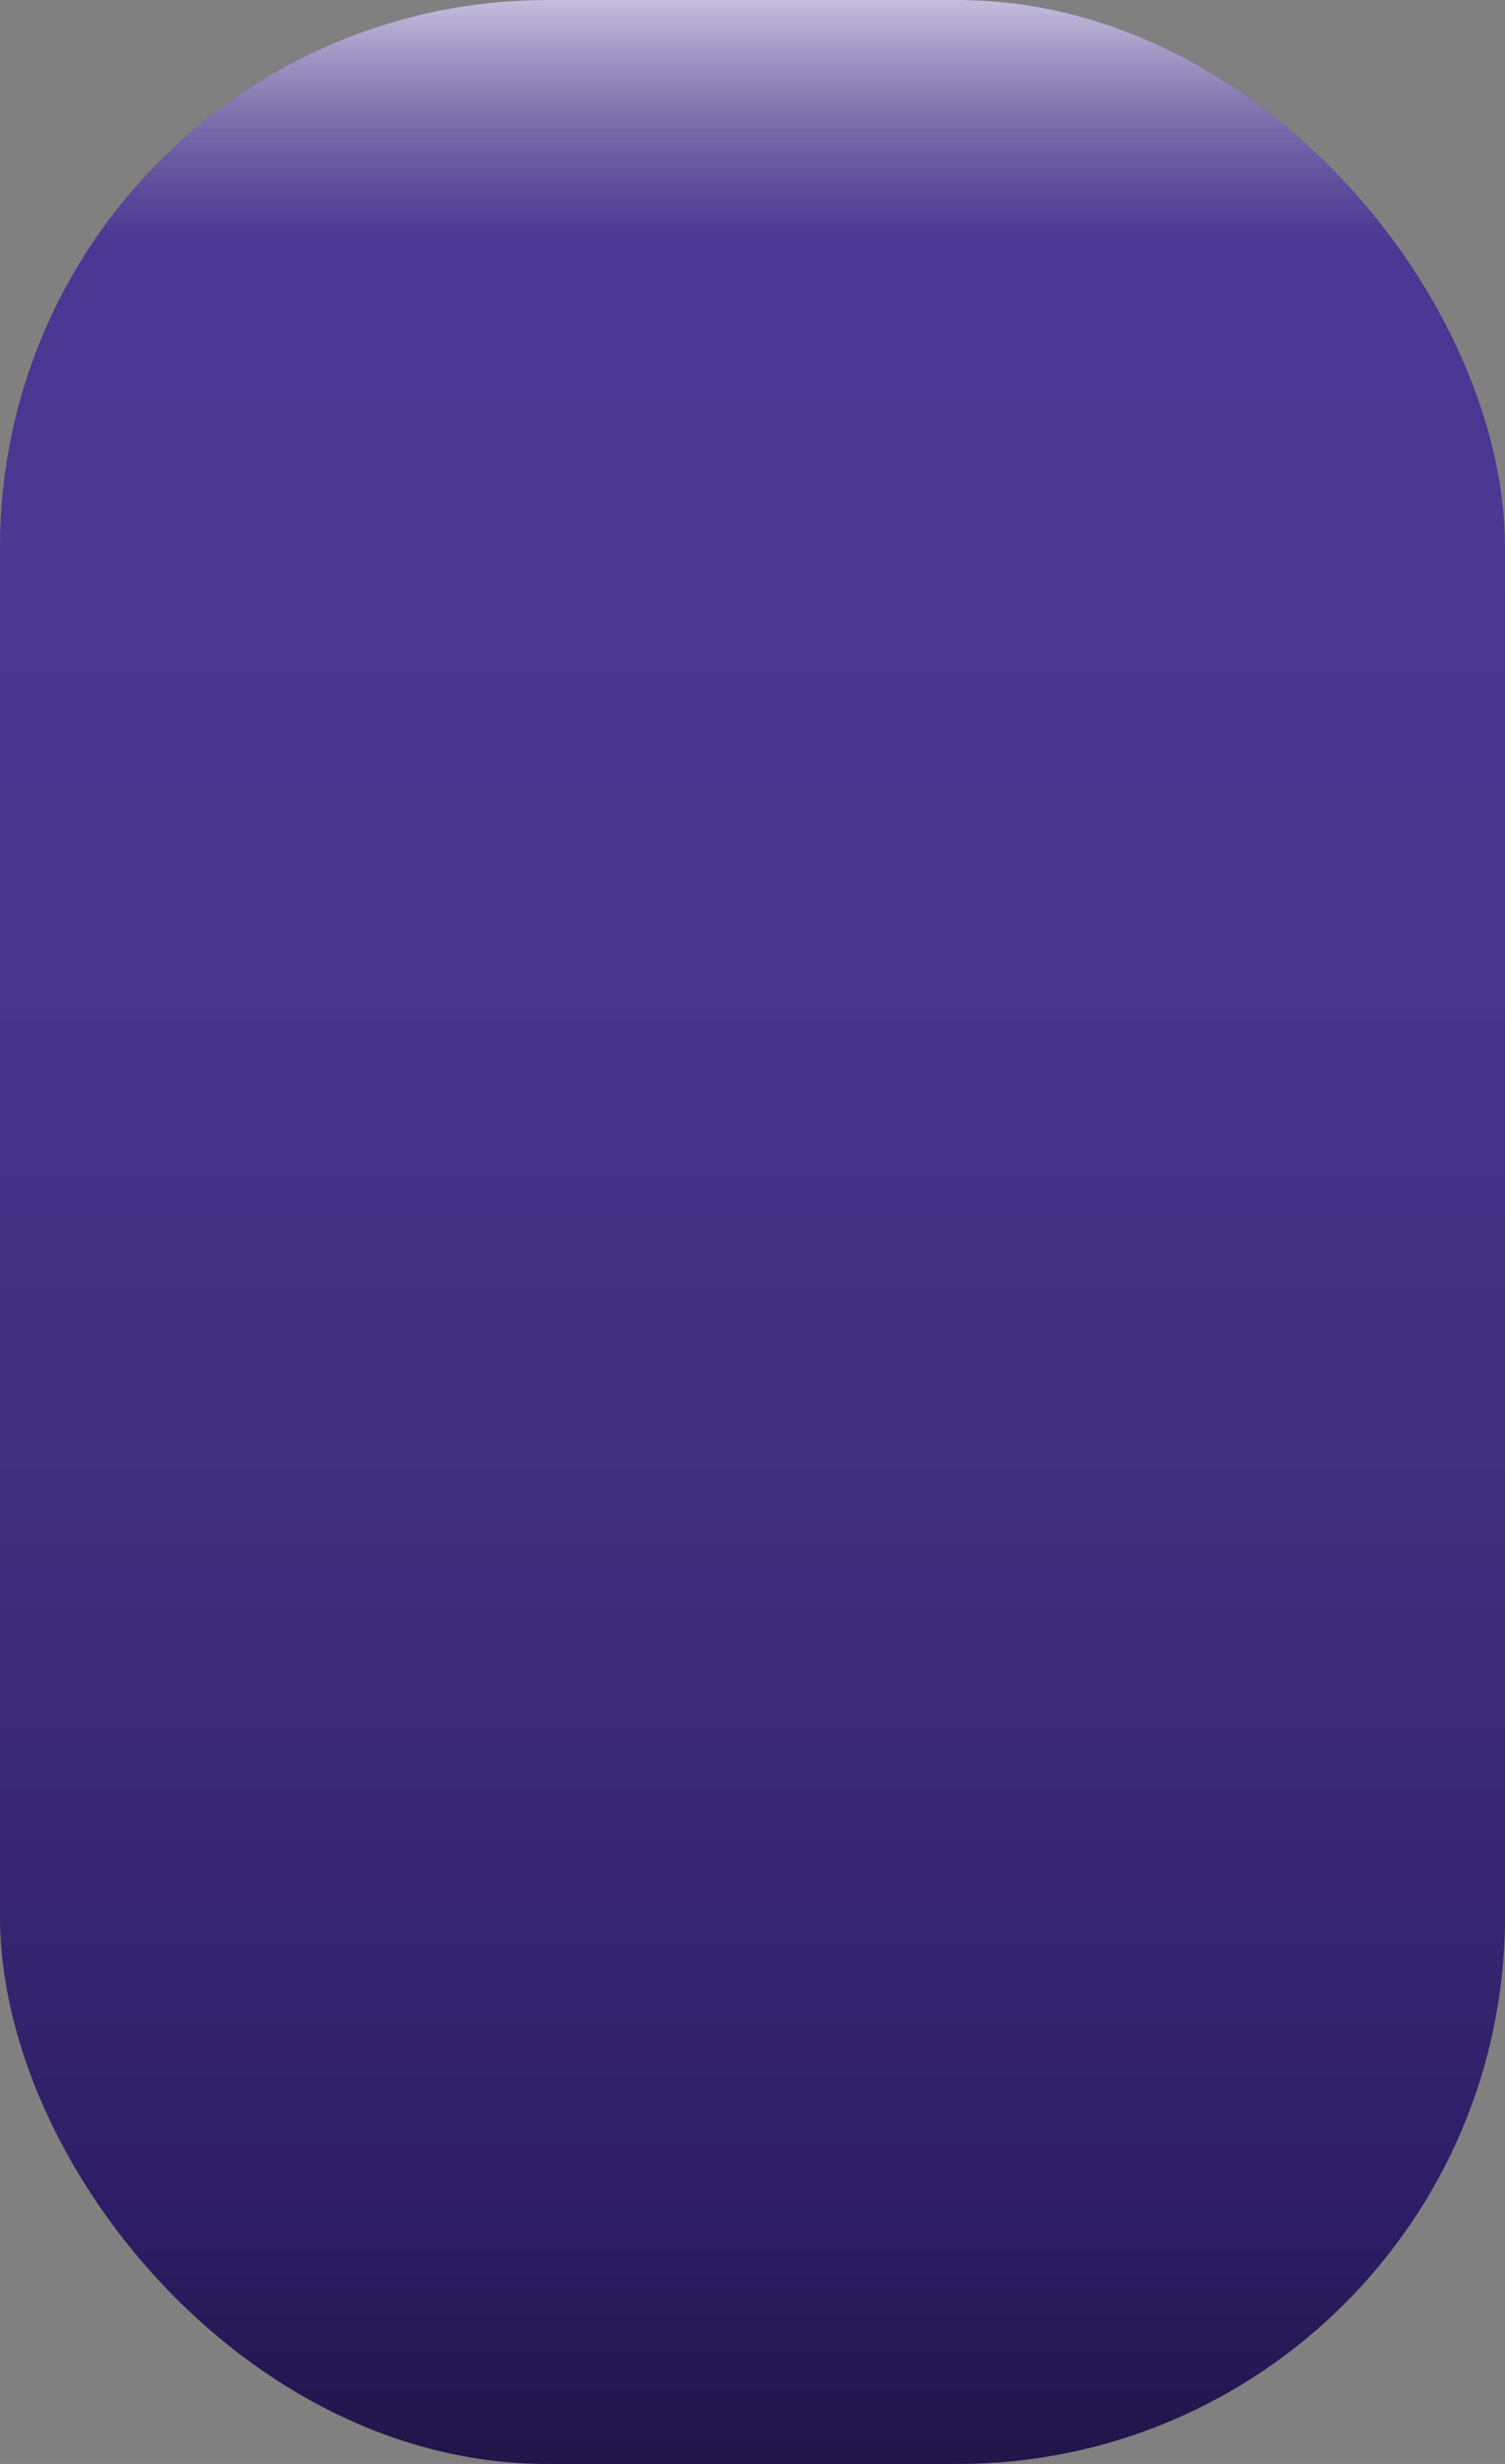 <svg xmlns="http://www.w3.org/2000/svg" width="11" height="18" role="img" aria-label=""><rect width="100%" height="100%" fill="#808080" stroke="none"/><title></title><linearGradient id="s" x2="0" y2="100%"><stop offset="0" stop-color="#fff" stop-opacity=".7"/><stop offset=".1" stop-color="#aaa" stop-opacity=".1"/><stop offset=".9" stop-color="#000" stop-opacity=".3"/><stop offset="1" stop-color="#000" stop-opacity=".5"/></linearGradient><clipPath id="r"><rect width="11" height="18" rx="4" fill="#fff"/></clipPath><g clip-path="url(#r)"><rect width="0" height="18" fill="#412991"/><rect x="0" width="11" height="18" fill="#412991"/><rect width="11" height="18" fill="url(#s)"/></g><g fill="#fff" text-anchor="middle" font-family="Verdana,Geneva,DejaVu Sans,sans-serif" text-rendering="geometricPrecision" font-size="110"></g></svg>